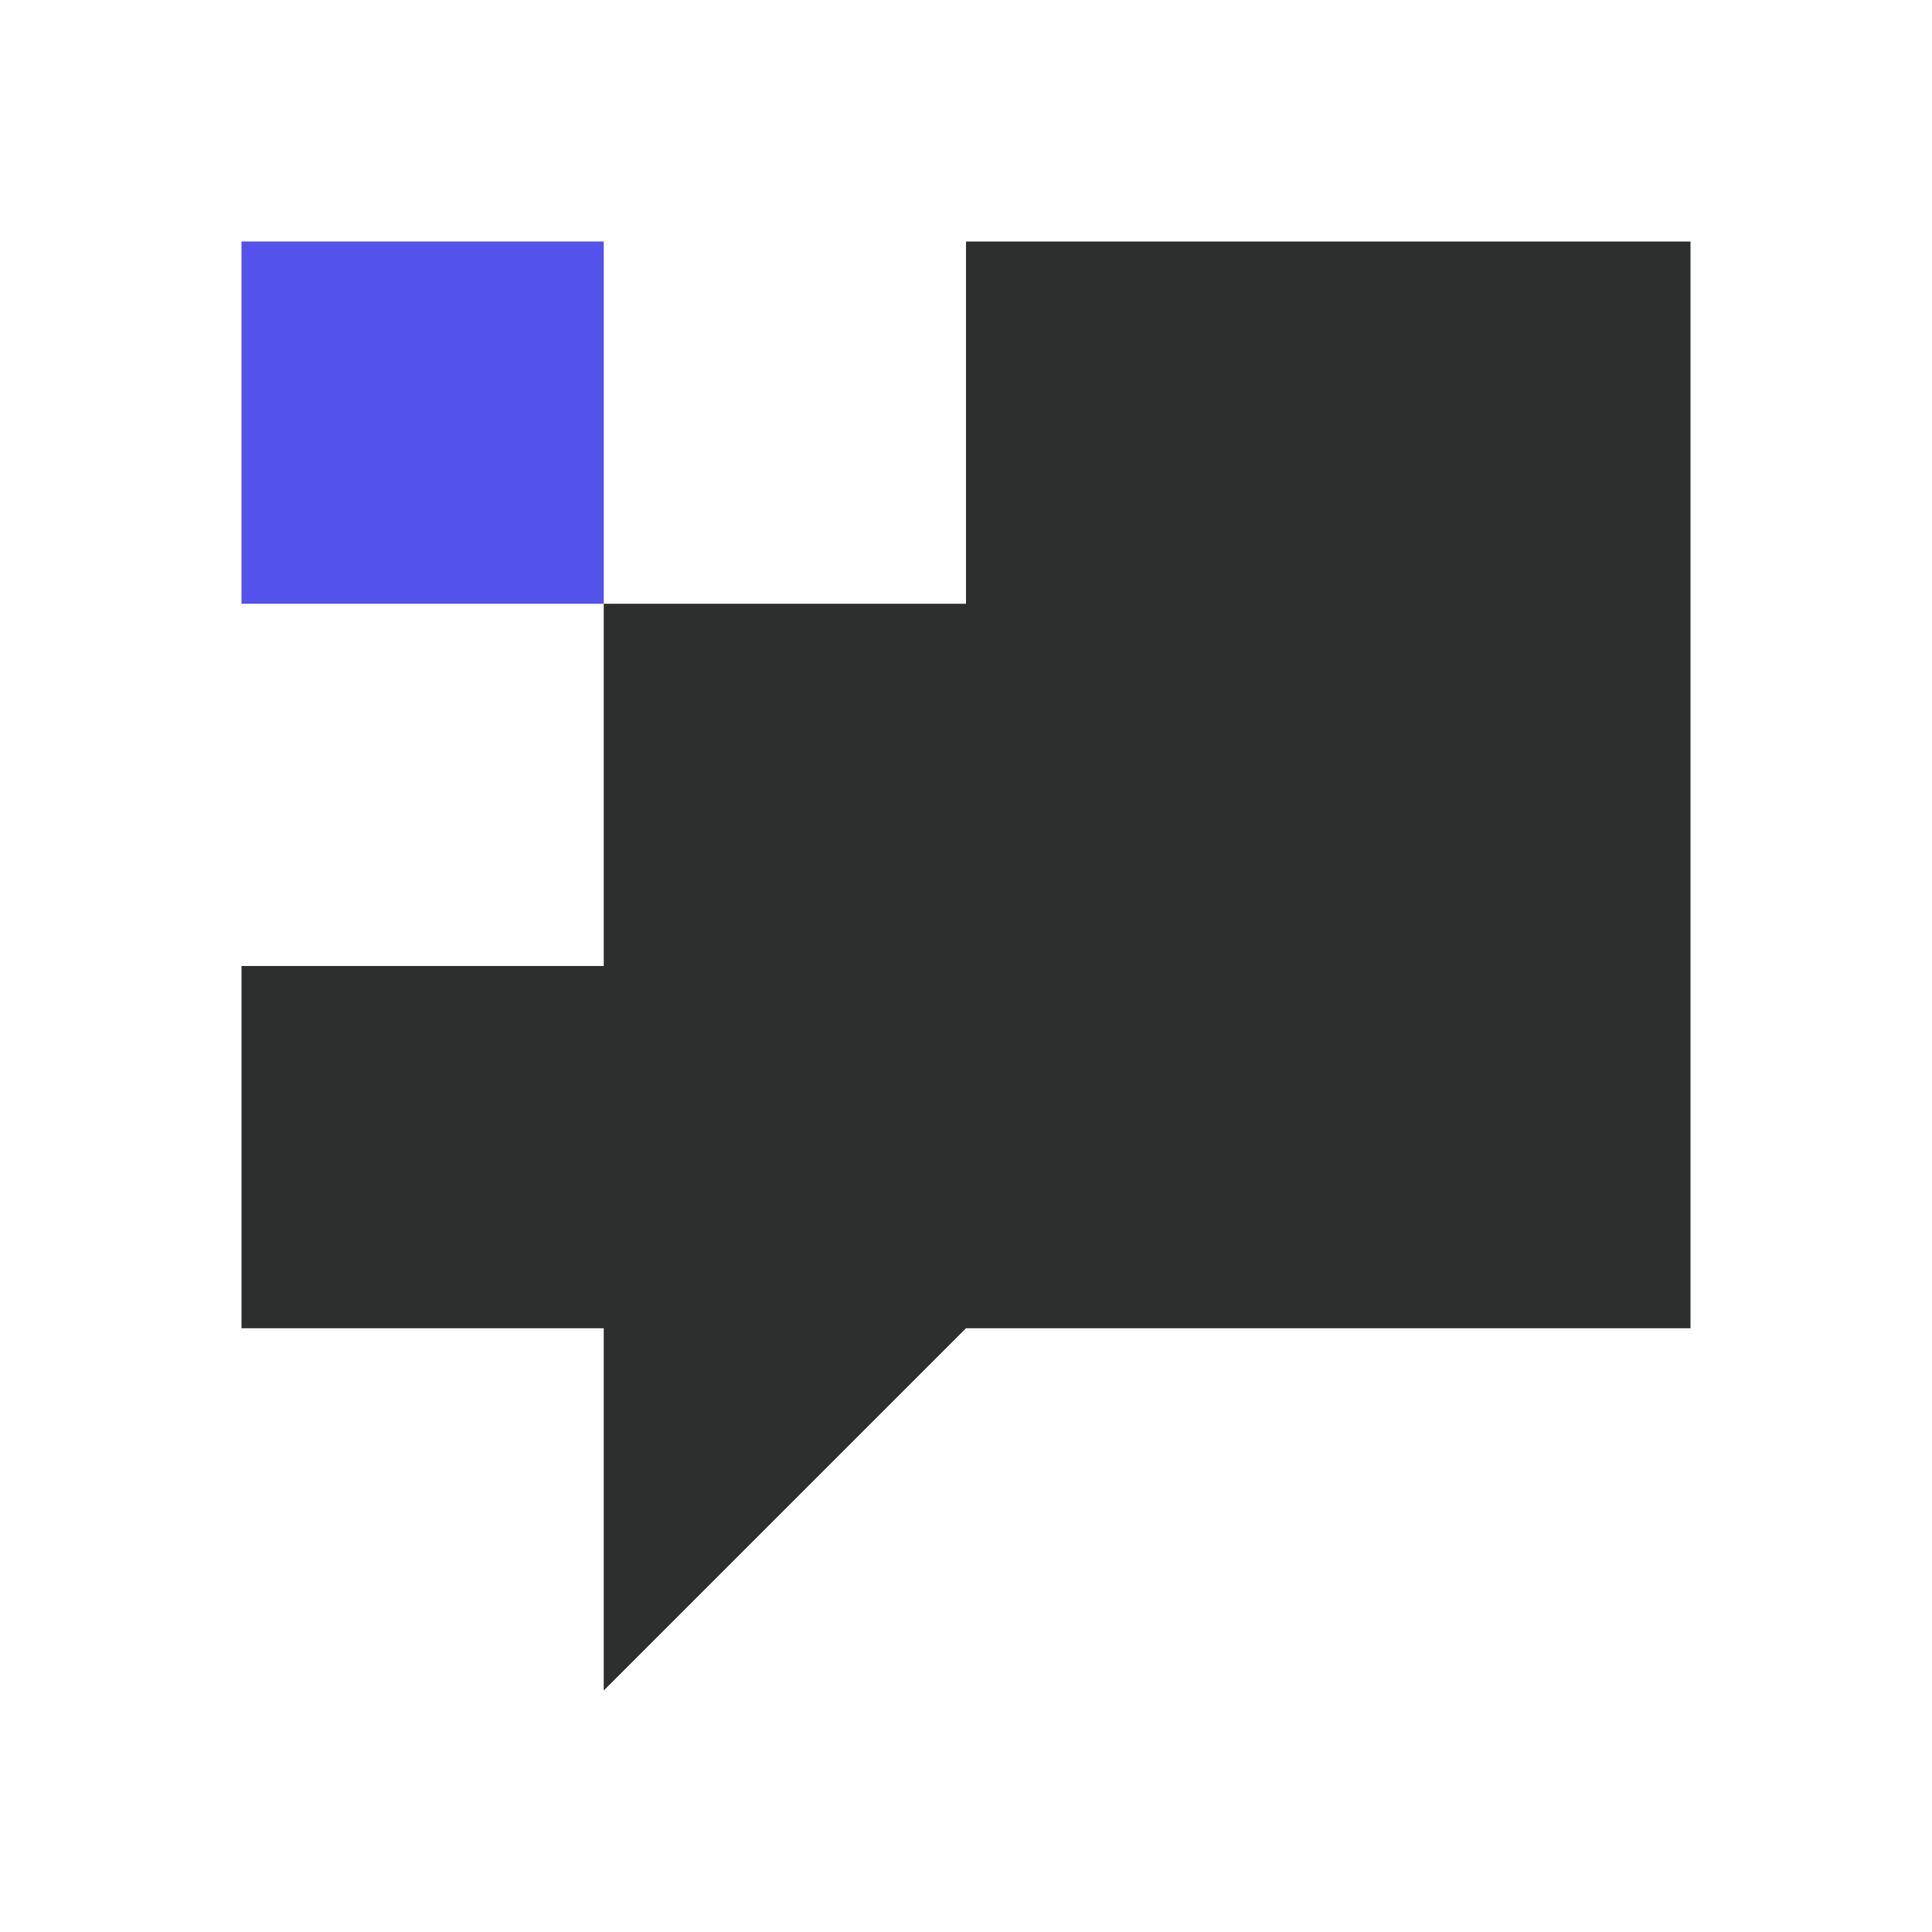 <svg width="24" height="24" viewBox="0 0 24 24" fill="none" xmlns="http://www.w3.org/2000/svg"><path d="M21 12H3v4.5h18V12zm0 0H7.5V7.5H12V3h9v9zM7.5 21v-4.5H12L7.5 21z" fill="#2D2E2E"/><path d="M3 3h4.5v4.5H3V3z" fill="#5352EB"/></svg>